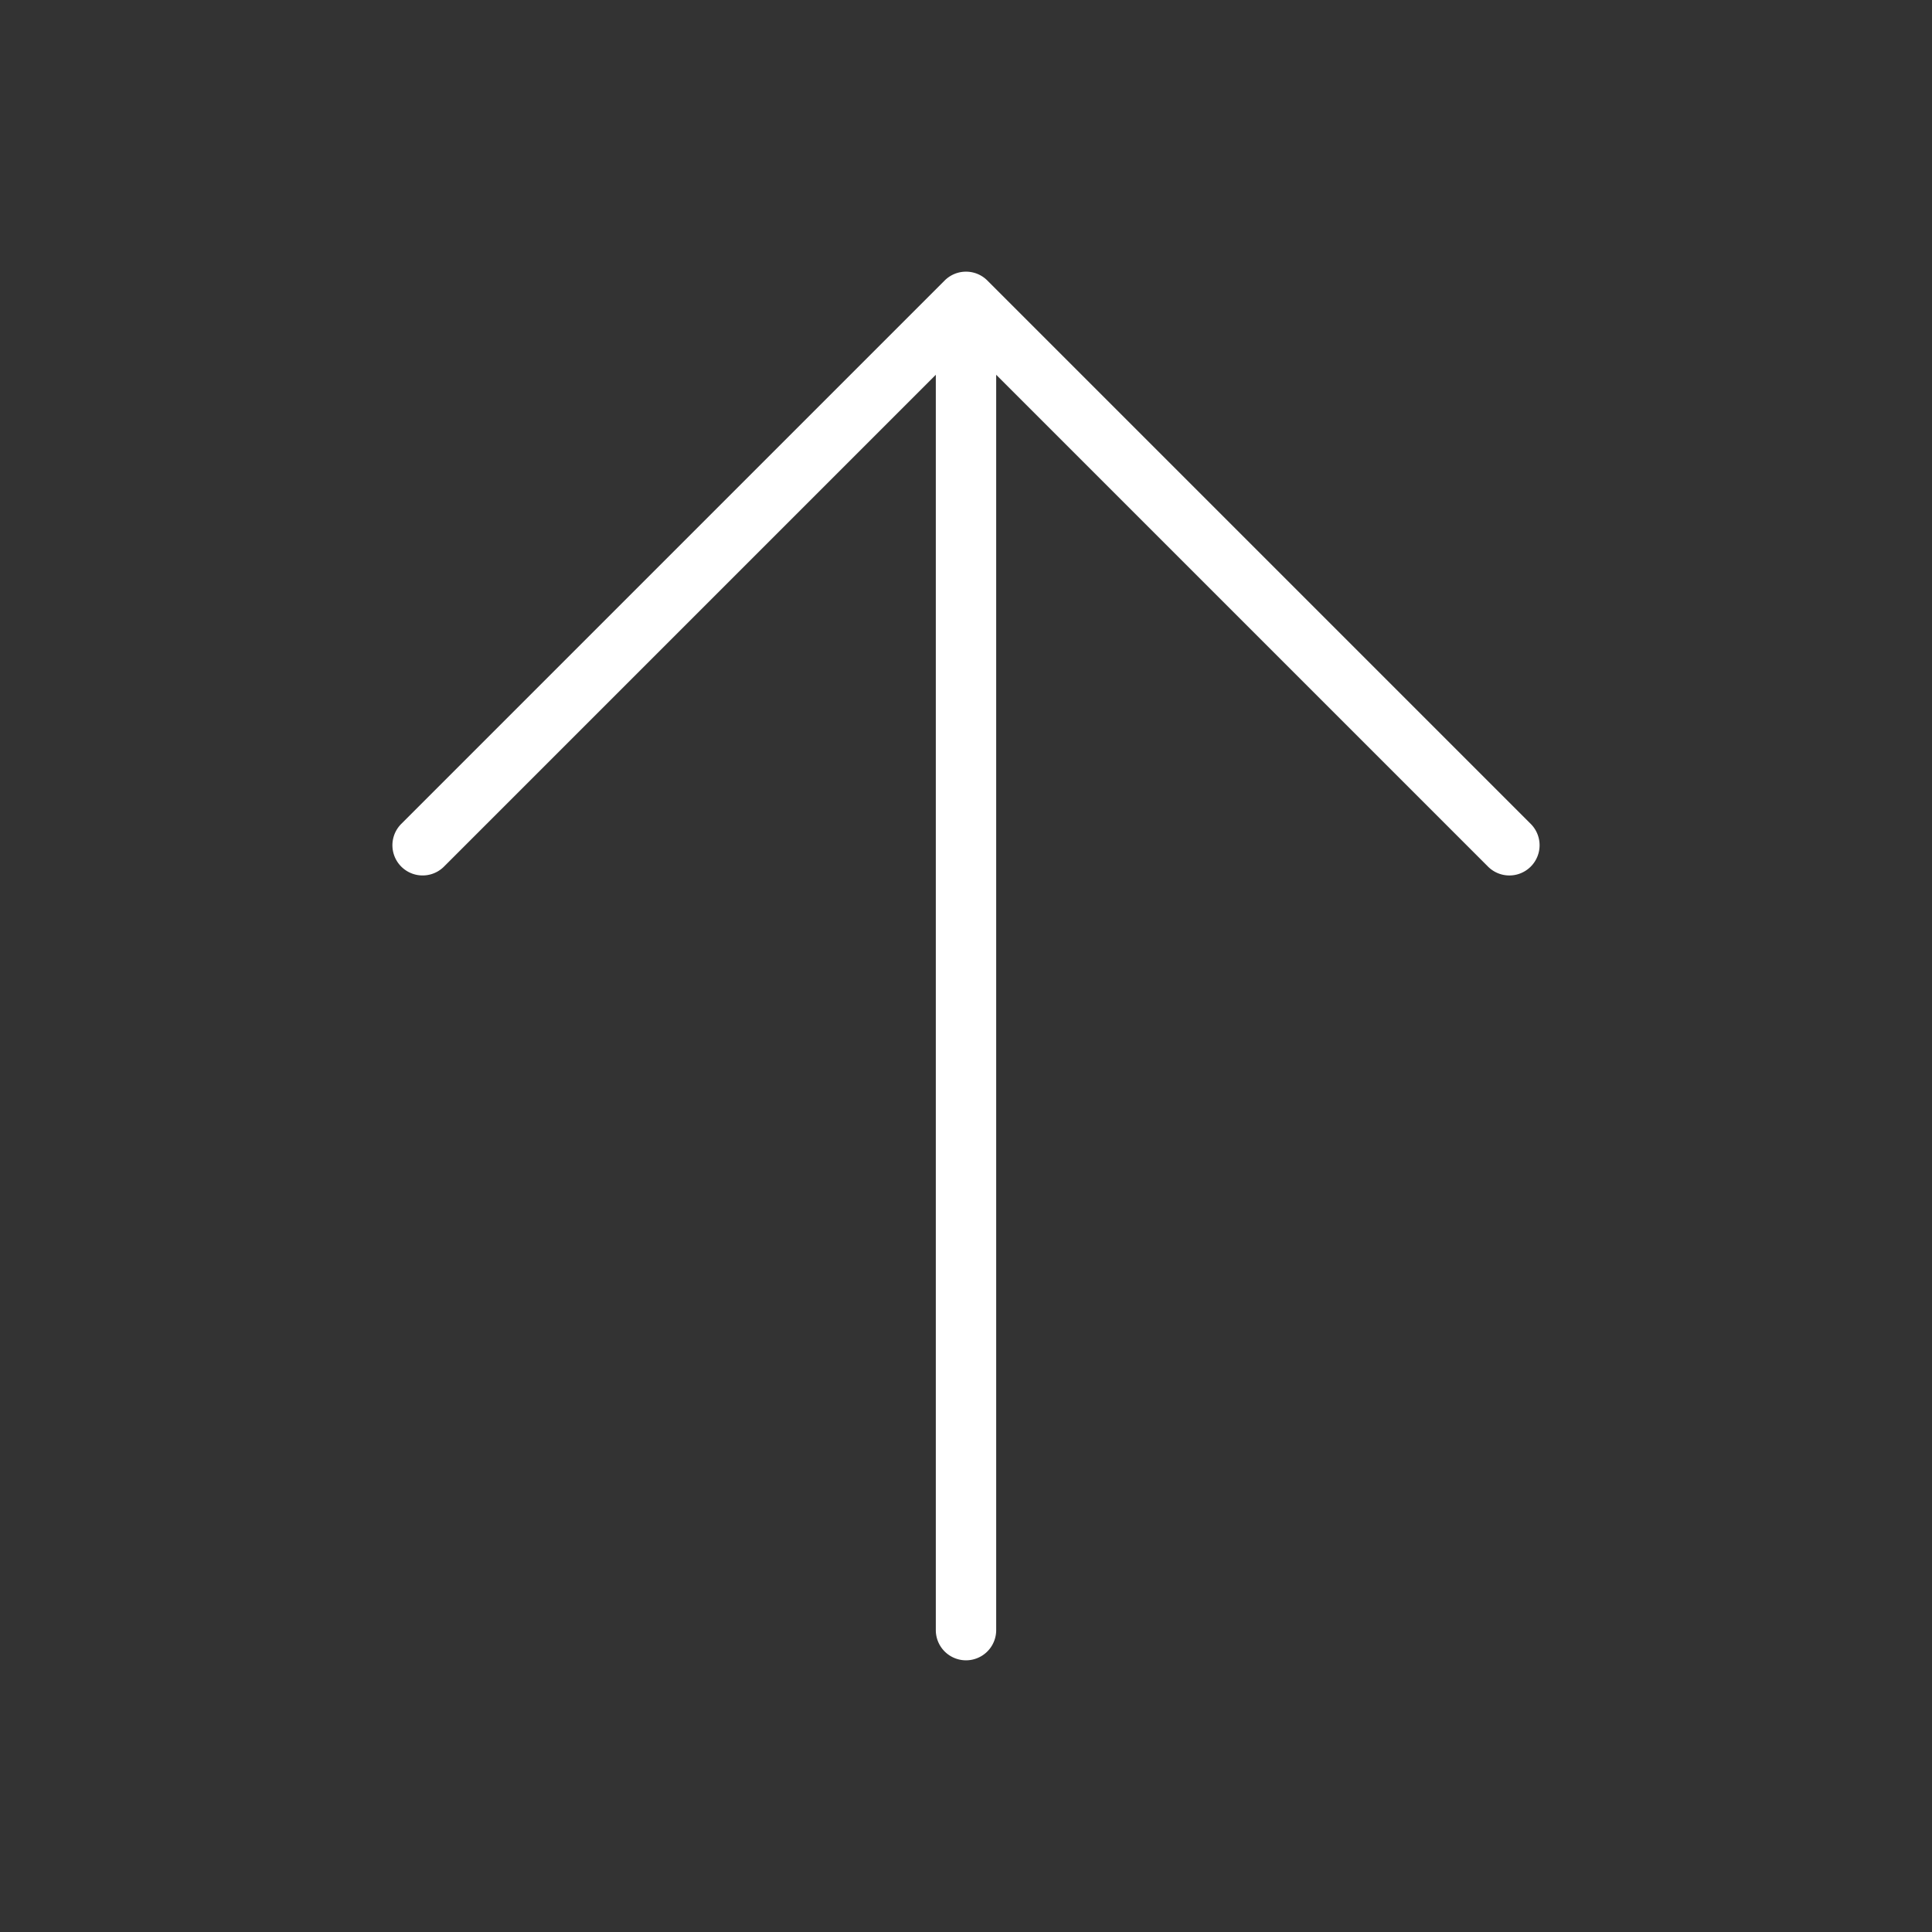 <svg xmlns="http://www.w3.org/2000/svg" width="28" height="28" fill="#fff" viewBox="0 0 256 256"><rect x="0" y="0" width="256" height="256" fill="#333333" stroke="none"/><path d="M202.83,114.83a4,4,0,0,1-5.66,0L132,49.66V216a4,4,0,0,1-8,0V49.66L58.83,114.83a4,4,0,0,1-5.66-5.66l72-72a4,4,0,0,1,5.66,0l72,72A4,4,0,0,1,202.83,114.83Z"></path></svg>